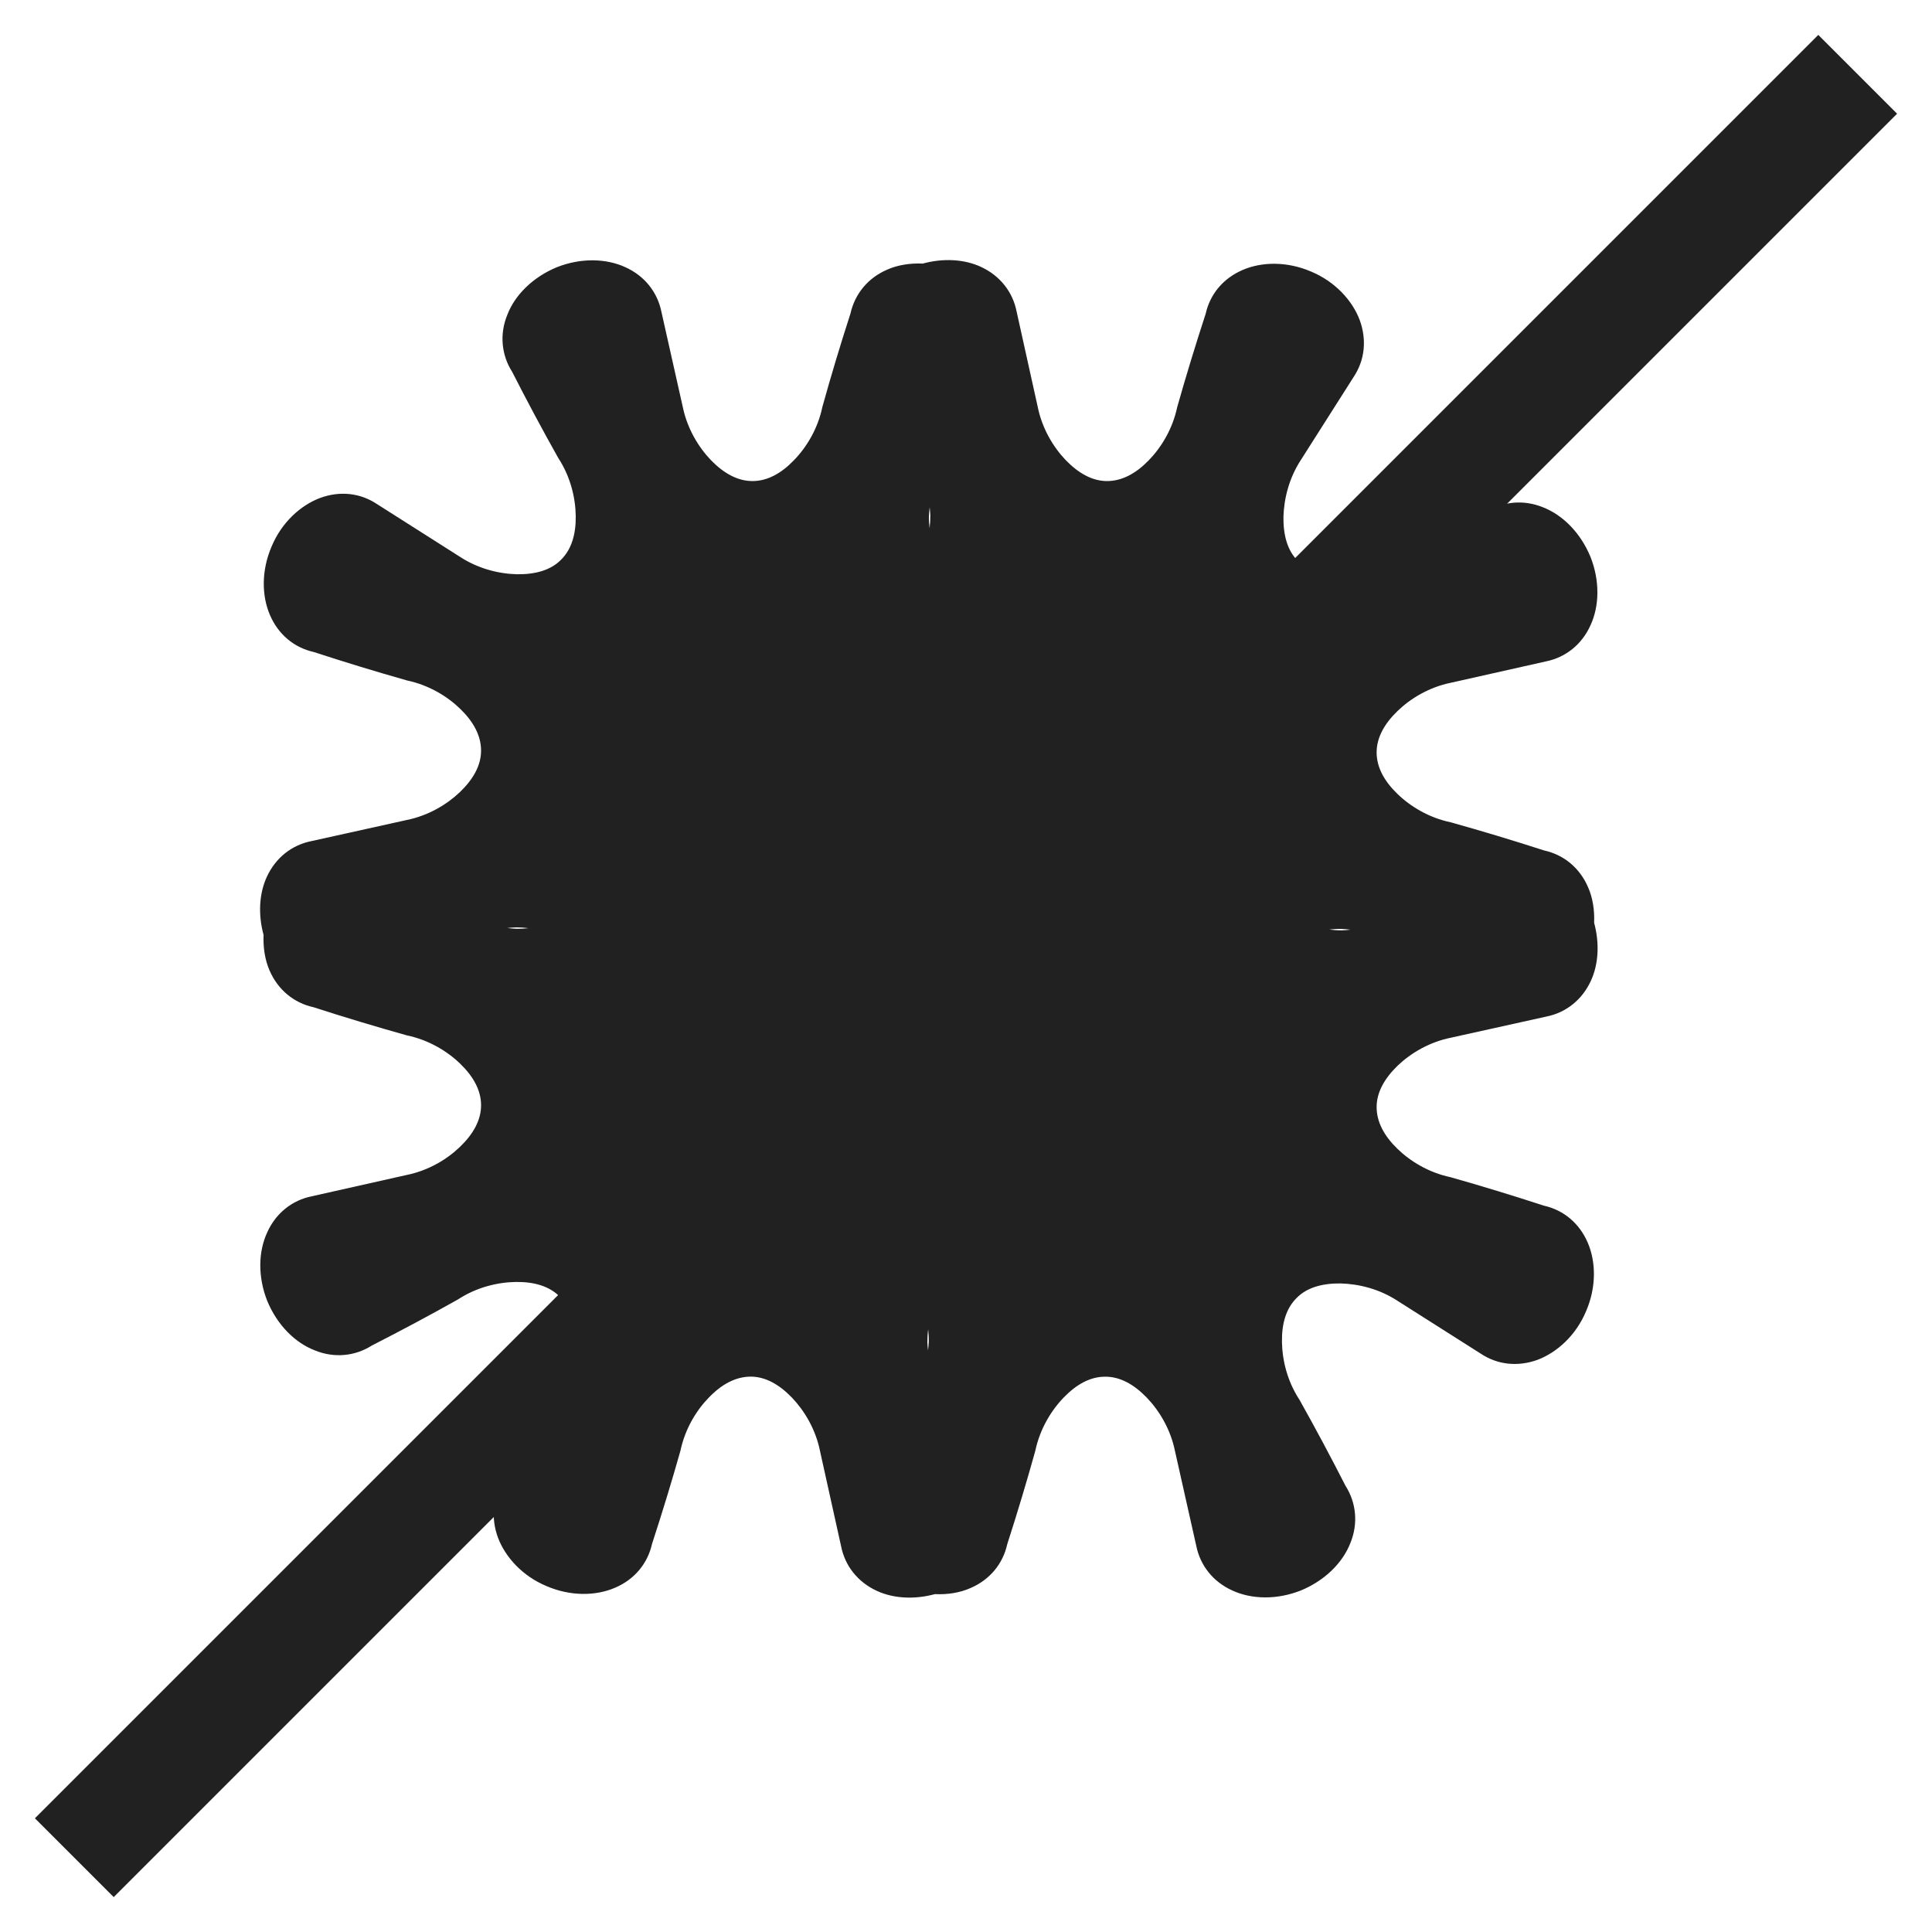 <svg width="26" height="26" viewBox="0 0 26 26" fill="none" xmlns="http://www.w3.org/2000/svg">
<path d="M20.776 16.225C20.359 16.089 19.94 15.961 19.52 15.842C19.226 15.78 18.977 15.627 18.804 15.458C18.627 15.286 18.526 15.099 18.526 14.898C18.526 14.699 18.633 14.512 18.809 14.341C18.984 14.174 19.234 14.023 19.53 13.964L20.808 13.681C21.073 13.629 21.292 13.456 21.41 13.198C21.511 12.979 21.529 12.699 21.453 12.418C21.46 12.246 21.434 12.081 21.372 11.941C21.261 11.681 21.046 11.503 20.78 11.445C20.363 11.31 19.944 11.184 19.523 11.066C19.229 11.005 18.979 10.852 18.806 10.684C18.629 10.513 18.526 10.326 18.526 10.126C18.526 9.925 18.631 9.739 18.808 9.568C18.981 9.4 19.232 9.248 19.526 9.188L20.804 8.901C21.068 8.848 21.288 8.674 21.404 8.415C21.523 8.159 21.533 7.82 21.404 7.494C21.27 7.169 21.03 6.93 20.765 6.827C20.503 6.72 20.222 6.748 19.995 6.893C19.605 7.092 19.219 7.298 18.838 7.512C18.585 7.678 18.302 7.744 18.059 7.748C17.814 7.752 17.608 7.693 17.467 7.55C17.324 7.409 17.269 7.2 17.272 6.956C17.279 6.713 17.346 6.432 17.513 6.18L18.216 5.074C18.367 4.848 18.396 4.574 18.298 4.306C18.199 4.044 17.968 3.79 17.645 3.655C17.322 3.516 16.982 3.521 16.723 3.633C16.462 3.745 16.284 3.958 16.225 4.224C16.089 4.641 15.961 5.059 15.842 5.48C15.78 5.774 15.627 6.023 15.458 6.196C15.286 6.373 15.098 6.474 14.898 6.474C14.698 6.474 14.511 6.367 14.341 6.191C14.174 6.016 14.023 5.766 13.964 5.47L13.681 4.192C13.629 3.927 13.456 3.708 13.198 3.59C12.979 3.489 12.698 3.471 12.418 3.547C12.245 3.54 12.081 3.566 11.941 3.628C11.681 3.739 11.504 3.955 11.445 4.22C11.31 4.637 11.184 5.056 11.067 5.477C11.006 5.771 10.853 6.021 10.684 6.194C10.513 6.372 10.326 6.474 10.126 6.474C9.926 6.474 9.739 6.369 9.568 6.193C9.4 6.018 9.248 5.768 9.188 5.474L8.901 4.196C8.848 3.932 8.674 3.712 8.416 3.596C8.16 3.478 7.82 3.467 7.494 3.596C7.17 3.73 6.93 3.97 6.828 4.235C6.72 4.496 6.748 4.778 6.893 5.005C7.092 5.396 7.298 5.781 7.512 6.162C7.678 6.415 7.744 6.699 7.748 6.941C7.752 7.186 7.693 7.392 7.55 7.533C7.41 7.676 7.2 7.731 6.957 7.728C6.713 7.722 6.432 7.654 6.18 7.487L5.074 6.784C4.848 6.633 4.574 6.603 4.306 6.702C4.044 6.801 3.79 7.031 3.655 7.355C3.516 7.678 3.521 8.018 3.633 8.277C3.745 8.538 3.958 8.716 4.224 8.775C4.641 8.911 5.06 9.039 5.48 9.158C5.774 9.22 6.023 9.373 6.196 9.542C6.373 9.714 6.474 9.901 6.474 10.102C6.474 10.302 6.367 10.488 6.191 10.658C6.016 10.825 5.766 10.977 5.47 11.036L4.192 11.319C3.927 11.371 3.708 11.544 3.59 11.802C3.489 12.021 3.471 12.302 3.547 12.582C3.54 12.754 3.566 12.919 3.627 13.059C3.739 13.319 3.954 13.497 4.22 13.555C4.637 13.69 5.056 13.816 5.477 13.934C5.771 13.995 6.021 14.148 6.194 14.316C6.371 14.487 6.474 14.674 6.474 14.874C6.474 15.075 6.369 15.261 6.192 15.432C6.019 15.6 5.768 15.752 5.474 15.812L4.196 16.099C3.932 16.152 3.712 16.326 3.596 16.585C3.477 16.841 3.467 17.18 3.596 17.506C3.73 17.831 3.97 18.07 4.235 18.172C4.496 18.28 4.778 18.252 5.005 18.107C5.395 17.908 5.781 17.702 6.162 17.488C6.415 17.322 6.699 17.256 6.941 17.252C7.186 17.249 7.392 17.307 7.533 17.45C7.676 17.59 7.731 17.8 7.728 18.044C7.721 18.287 7.654 18.568 7.487 18.821L6.784 19.926C6.633 20.152 6.603 20.426 6.702 20.694C6.801 20.956 7.031 21.21 7.355 21.345C7.678 21.484 8.018 21.479 8.277 21.367C8.538 21.256 8.716 21.042 8.775 20.776C8.911 20.36 9.039 19.941 9.158 19.52C9.22 19.226 9.373 18.977 9.542 18.805C9.714 18.627 9.901 18.527 10.102 18.526C10.302 18.526 10.488 18.633 10.658 18.809C10.825 18.984 10.977 19.234 11.036 19.53L11.319 20.808C11.371 21.073 11.544 21.292 11.802 21.41C12.021 21.511 12.301 21.529 12.582 21.453C12.754 21.461 12.919 21.434 13.059 21.372C13.319 21.261 13.497 21.046 13.555 20.781C13.69 20.363 13.816 19.944 13.933 19.523C13.995 19.229 14.148 18.979 14.316 18.806C14.487 18.629 14.674 18.526 14.874 18.527C15.074 18.526 15.261 18.631 15.432 18.808C15.6 18.982 15.752 19.232 15.812 19.526L16.099 20.804C16.152 21.068 16.326 21.288 16.584 21.404C16.841 21.523 17.18 21.533 17.506 21.404C17.831 21.27 18.07 21.03 18.173 20.765C18.28 20.504 18.252 20.222 18.107 19.995C17.908 19.605 17.702 19.219 17.488 18.838C17.322 18.585 17.256 18.302 17.252 18.059C17.248 17.814 17.307 17.608 17.45 17.467C17.59 17.324 17.8 17.269 18.044 17.272C18.287 17.279 18.568 17.346 18.82 17.514L19.926 18.216C20.152 18.367 20.426 18.397 20.694 18.299C20.956 18.199 21.21 17.969 21.345 17.645C21.484 17.323 21.479 16.982 21.367 16.723C21.255 16.462 21.042 16.284 20.776 16.225ZM6.949 12.499C6.909 12.498 6.868 12.493 6.826 12.489C6.862 12.486 6.898 12.481 6.933 12.481C6.995 12.48 7.054 12.483 7.11 12.491C7.058 12.497 7.005 12.5 6.949 12.499ZM12.489 18.174C12.486 18.138 12.481 18.102 12.48 18.067C12.48 18.006 12.483 17.947 12.491 17.89C12.496 17.942 12.5 17.996 12.499 18.052C12.498 18.091 12.493 18.133 12.489 18.174ZM12.51 7.109C12.504 7.058 12.5 7.004 12.501 6.949C12.502 6.91 12.507 6.868 12.511 6.827C12.514 6.862 12.519 6.899 12.52 6.932C12.52 6.994 12.517 7.053 12.51 7.109ZM18.067 12.52C18.005 12.521 17.946 12.517 17.889 12.509C17.941 12.504 17.995 12.5 18.052 12.501C18.091 12.502 18.134 12.507 18.175 12.511C18.139 12.515 18.102 12.519 18.067 12.52Z" fill="#212121"/>
<path d="M25 1L1 25" stroke="#212121" stroke-width="1.5"/>
</svg>
